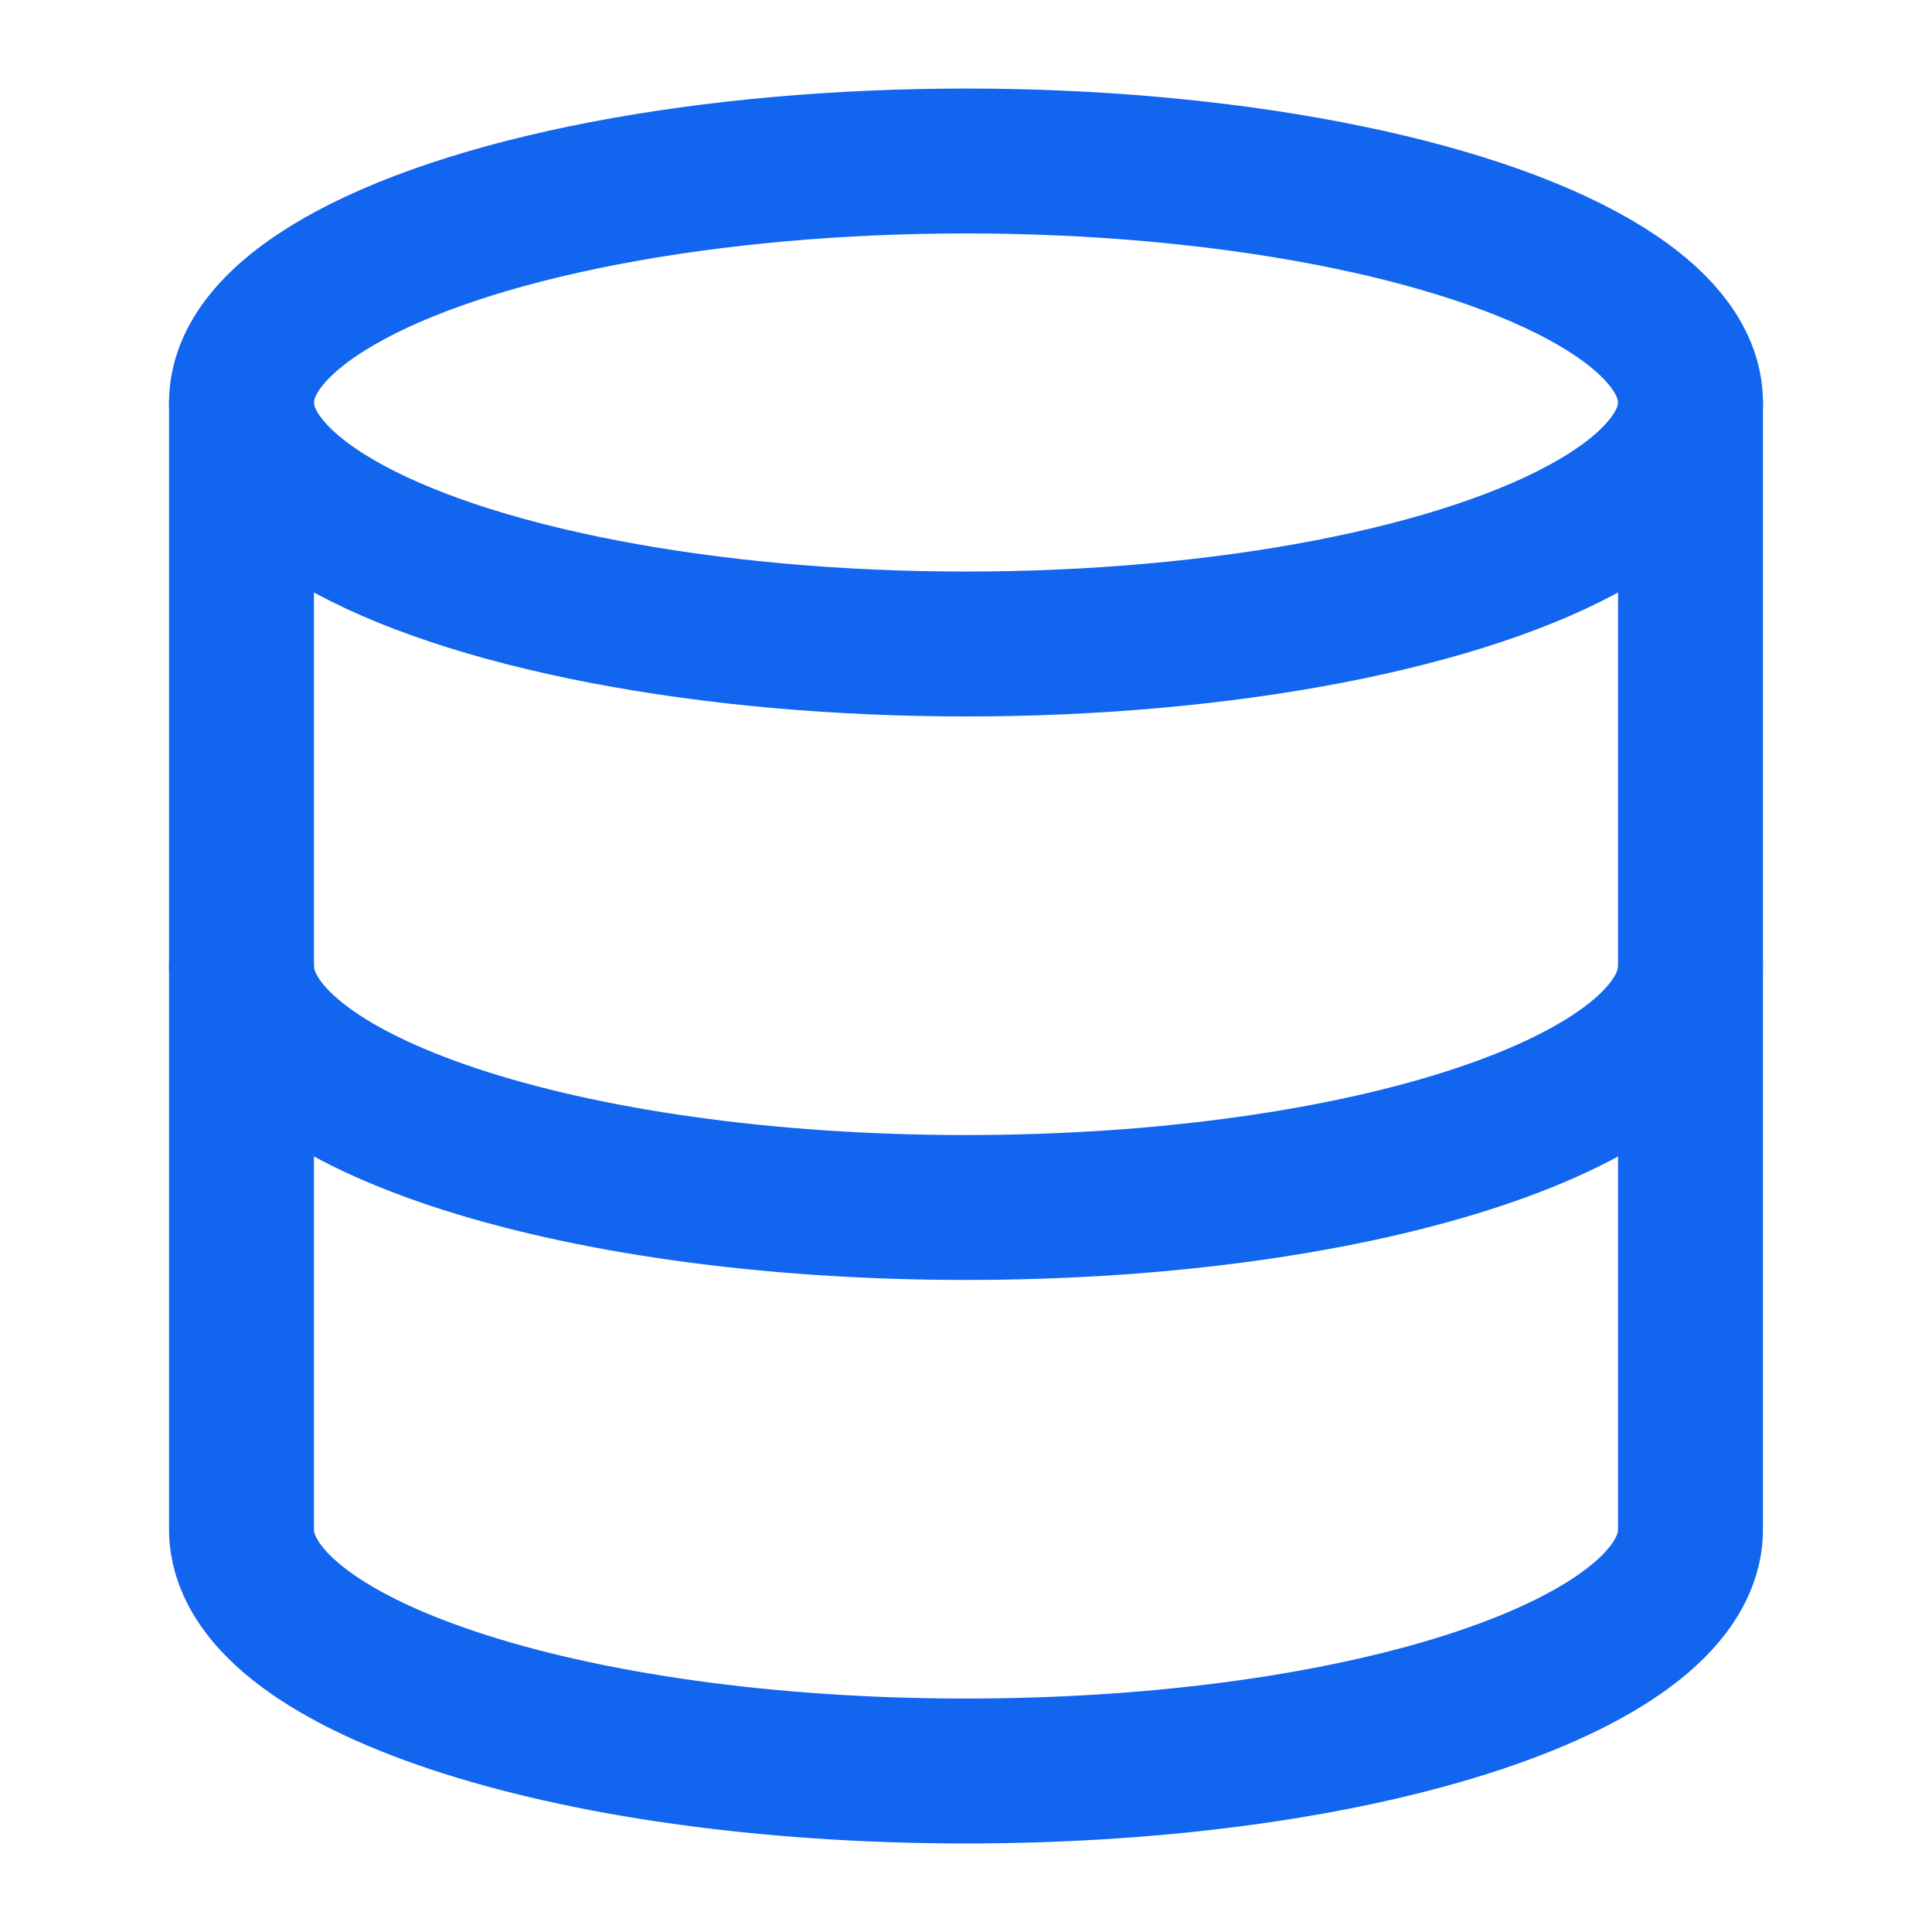 <svg xmlns:xlink="http://www.w3.org/1999/xlink" xmlns="http://www.w3.org/2000/svg" width="24" height="24" viewBox="0 0 24 24" fill="none" stroke="currentColor" stroke-width="1.8" stroke-linecap="round" stroke-linejoin="round" class="feather feather-database" color="rgba(17, 101, 239, 1)" pointer-events="none"><ellipse cx="12" cy="5" rx="9" ry="3" stroke="#1165EF" fill="none" stroke-width="1.8px"></ellipse><path d="M21 12c0 1.66-4 3-9 3s-9-1.34-9-3" stroke="#1165EF" fill="none" stroke-width="1.8px"></path><path d="M3 5v14c0 1.66 4 3 9 3s9-1.34 9-3V5" stroke="#1165EF" fill="none" stroke-width="1.8px"></path></svg>